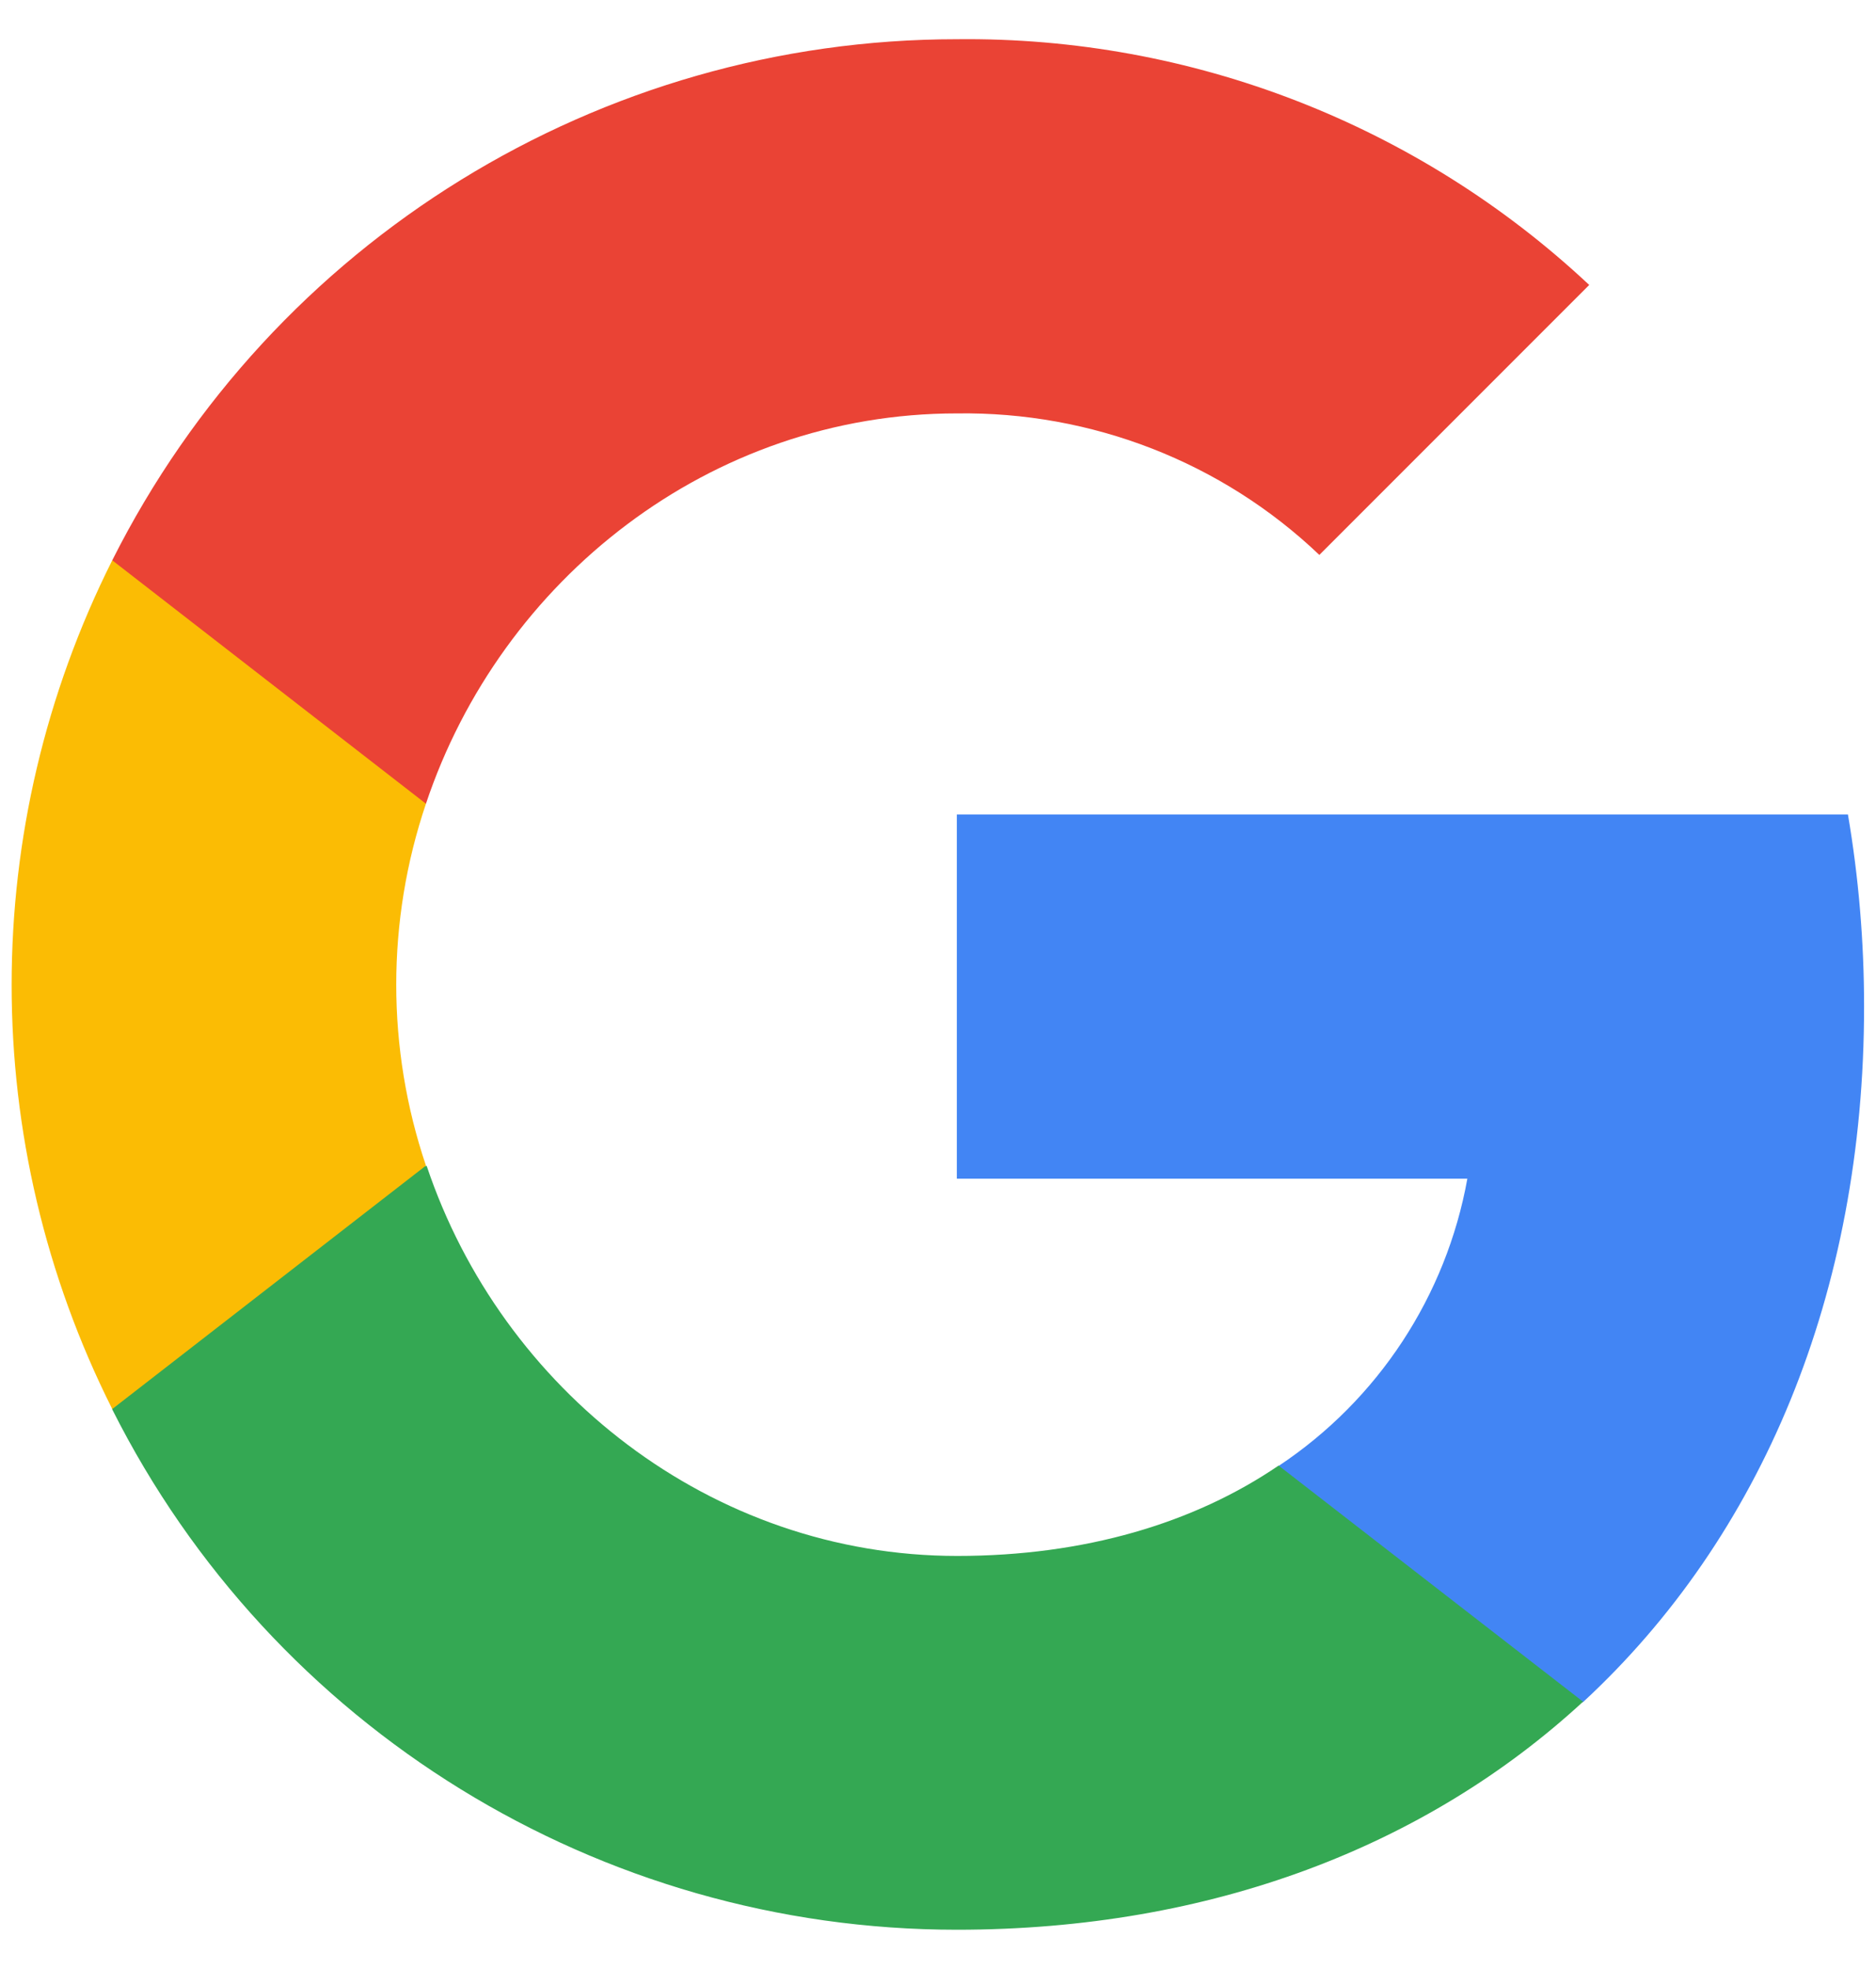 <?xml version="1.0" encoding="utf-8"?>
<!-- Generator: Adobe Illustrator 22.0.0, SVG Export Plug-In . SVG Version: 6.00 Build 0)  -->
<svg version="1.1" id="Capa_1" focusable="false" xmlns="http://www.w3.org/2000/svg" xmlns:xlink="http://www.w3.org/1999/xlink"
	 x="0px" y="0px" viewBox="0 0 488 512" style="enable-background:new 0 0 488 512;" xml:space="preserve">
<style type="text/css">
	.st0{fill:#4285F4;}
	.st1{fill:#34A853;}
	.st2{fill:#FBBC04;}
	.st3{fill:#EA4335;}
</style>
<g>
	<path class="st0" d="M484.9,261.7c0-16.7-1.4-33.5-4.2-49.9H248.9v94.7h132.8c-5.5,30.5-23.2,57.5-49.1,74.7v61.4h79.2
		C458.2,399.7,484.9,336.4,484.9,261.7L484.9,261.7z"/>
	<path class="st1" d="M248.9,501.8c66.3,0,122.2-21.8,162.9-59.3l-79.2-61.4c-22,15-50.5,23.5-83.6,23.5
		c-64.1,0-118.5-43.3-138-101.4H29.2v63.3C70.9,449.4,155.9,501.8,248.9,501.8z"/>
	<path class="st2" d="M110.8,303.1c-10.3-30.5-10.3-63.6,0-94.1v-63.3H29.2c-34.9,69.5-34.9,151.3,0,220.7L110.8,303.1z"/>
	<path class="st3" d="M248.9,107.5c35-0.5,68.9,12.6,94.3,36.8l70.2-70.2C368.9,32.4,309.9,9.5,248.9,10.2
		c-92.9,0-177.9,52.4-219.7,135.5l81.6,63.3C130.3,150.7,184.7,107.5,248.9,107.5z"/>
</g>
</svg>
